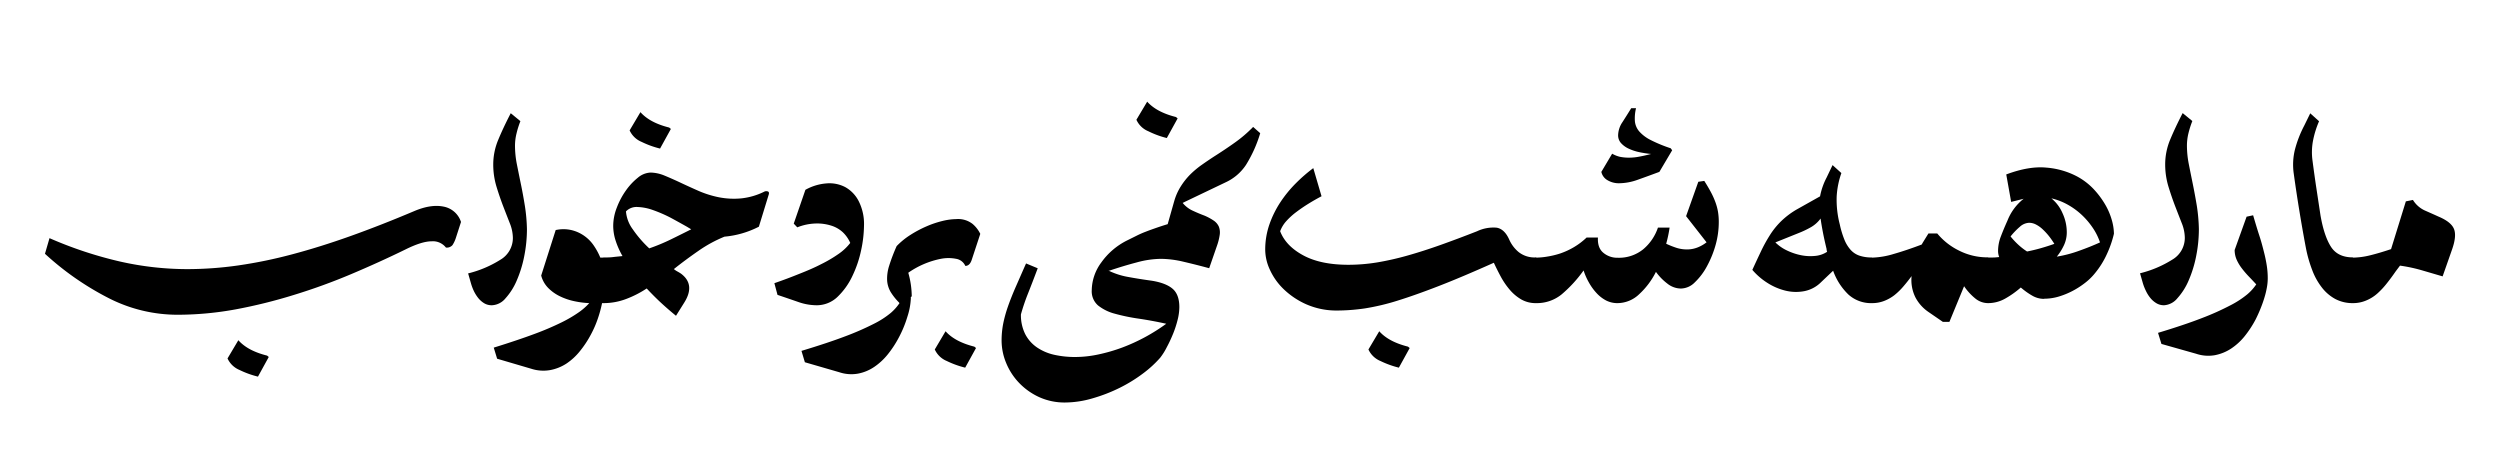 <svg id="Layer_1" data-name="Layer 1" xmlns="http://www.w3.org/2000/svg" xmlns:xlink="http://www.w3.org/1999/xlink" viewBox="0 0 800 150"><defs><clipPath id="clip-path"><rect width="800" height="150" style="fill:none"/></clipPath></defs><g style="clip-path:url(#clip-path)"><g style="clip-path:url(#clip-path)"><path d="M76.27,108.87q3,3.38,9.19,4.92l.54.45-3.45,6.28a29,29,0,0,1-5.92-2.14,7.24,7.24,0,0,1-3.82-3.68Z"/><path d="M59.89,86.12a115.75,115.75,0,0,0,16.33-1.18,149.2,149.2,0,0,0,17.25-3.55q8.91-2.36,18.61-5.82t20.43-8q5.36-2.28,9.41-1.46a7.27,7.27,0,0,1,5.6,4.92l-1.64,5.09a9.57,9.57,0,0,1-1.09,2.32,2.39,2.39,0,0,1-2.09.78,5.28,5.28,0,0,0-4.6-2q-3.14,0-8.42,2.64-8.37,4.09-17.33,7.87T94.1,94.36A164.48,164.48,0,0,1,75.4,99a103.6,103.6,0,0,1-18.7,1.72,48.45,48.45,0,0,1-21.47-5.09A91.73,91.73,0,0,1,14.39,81.21l1.45-5a127.66,127.66,0,0,0,22.66,7.5A98,98,0,0,0,59.89,86.12Zm97.55,11.56a4.65,4.65,0,0,1-2.5-.64,7.39,7.39,0,0,1-1.87-1.63,11.72,11.72,0,0,1-1.41-2.23,15.94,15.94,0,0,1-.95-2.51l-.91-3.18a35.18,35.18,0,0,0,10.32-4.37,8.06,8.06,0,0,0,4-7,13,13,0,0,0-1-4.73q-1-2.55-2.14-5.5c-.76-2-1.47-4.07-2.14-6.28a24.3,24.3,0,0,1-1-7,20.4,20.4,0,0,1,1.6-7.88q1.59-3.85,4-8.5l3.09,2.54a28.8,28.8,0,0,0-1.27,4.05,16.39,16.39,0,0,0-.46,3.78,31,31,0,0,0,.59,5.92c.4,2,.82,4.11,1.28,6.32s.88,4.52,1.27,6.92a54.91,54.91,0,0,1,.68,7.59,44.16,44.16,0,0,1-.86,8.6,37.67,37.67,0,0,1-2.41,7.83,20.23,20.23,0,0,1-3.6,5.69A5.93,5.93,0,0,1,157.44,97.68Zm1.64,17.11L158,111.24q7.63-2.37,13-4.37a90.43,90.43,0,0,0,8.83-3.77,41.56,41.56,0,0,0,5.55-3.28A19.49,19.49,0,0,0,188.56,97a28.74,28.74,0,0,1-4.64-.59,19.63,19.63,0,0,1-4.64-1.55,13.54,13.54,0,0,1-3.82-2.68,8.86,8.86,0,0,1-2.28-4l4.64-14.56a11.42,11.42,0,0,1,5,0,11.83,11.83,0,0,1,4.09,1.82,12,12,0,0,1,3.1,3.14,21,21,0,0,1,2.09,3.86h1.09A9.52,9.52,0,0,1,195,85.85a12,12,0,0,1,.46,3.91,14,14,0,0,1-.73,3.87A15.93,15.93,0,0,1,193.2,97h-.54a38.89,38.89,0,0,1-1.37,5,32.84,32.84,0,0,1-2.18,5,32.33,32.33,0,0,1-3.51,5.33,19.12,19.12,0,0,1-4.32,4,14.36,14.36,0,0,1-5.19,2.09A12.54,12.54,0,0,1,170,118Z"/><path d="M204.94,35.89q3,3.38,9.19,4.92l.55.45-3.46,6.28a29.16,29.16,0,0,1-5.91-2.14,7.23,7.23,0,0,1-3.83-3.68Z"/><path d="M216.32,101.05c-1.64-1.34-3.25-2.73-4.83-4.19s-3.09-3-4.55-4.55a32.83,32.83,0,0,1-6.59,3.37A20.28,20.28,0,0,1,193.2,97a9.73,9.73,0,0,1-1.68-3.27,13.35,13.35,0,0,1-.59-3.92,13.7,13.7,0,0,1,.59-4,10.71,10.71,0,0,1,1.68-3.42c1,0,2,0,3-.13s2-.2,3-.32A25.8,25.8,0,0,1,197,77a15.45,15.45,0,0,1-.77-4.78,16.1,16.1,0,0,1,1.13-5.73A24.35,24.35,0,0,1,200.26,61a19.77,19.77,0,0,1,3.86-4.14,6.71,6.71,0,0,1,4.1-1.64,12.24,12.24,0,0,1,4.5,1q2.42,1,5.14,2.28t5.78,2.63a32.42,32.42,0,0,0,6.42,2,24.89,24.89,0,0,0,7.05.36,21.6,21.6,0,0,0,7.6-2.23,1.58,1.58,0,0,1,1,0c.33.12.43.43.31.91l-3.18,10.37a29.72,29.72,0,0,1-11,3.19,42.48,42.48,0,0,0-8.42,4.6q-4,2.77-7.78,5.77a6.07,6.07,0,0,0,1.14.78c.39.21.77.44,1.13.68q4.65,3.47,1.1,9.19Zm-8.56-21.57a62,62,0,0,0,7-2.91q3.33-1.63,6.42-3.19c-.18-.12-.38-.24-.59-.36s-.41-.24-.59-.36q-2.55-1.45-5.42-3A43.81,43.81,0,0,0,209,67.24a16.13,16.13,0,0,0-5-1,4.68,4.68,0,0,0-3.69,1.41,11.15,11.15,0,0,0,2.18,5.73A36.82,36.82,0,0,0,207.76,79.48Zm53.42,18.2a17.85,17.85,0,0,1-5.6-1q-2.87-1-6.78-2.32l-1-3.74q4.19-1.45,8-3c2.55-1,4.88-2,7-3.1a42.41,42.41,0,0,0,5.55-3.27,16.48,16.48,0,0,0,3.73-3.51,10.59,10.59,0,0,0-2.37-3.41A9.68,9.68,0,0,0,266,72.2a15,15,0,0,0-5-.68,17.21,17.21,0,0,0-5.87,1.23L254,71.56l3.73-10.82a16.29,16.29,0,0,1,6.74-2.05,10.93,10.93,0,0,1,6,1.18,10.67,10.67,0,0,1,4.32,4.51,16.14,16.14,0,0,1,1.69,7.82,39.27,39.27,0,0,1-.91,7.83,36.11,36.11,0,0,1-2.82,8.32A22.36,22.36,0,0,1,268,95,9.58,9.58,0,0,1,261.18,97.68ZM287.84,97a2.39,2.39,0,0,1,1.46-2,2.19,2.19,0,0,1,2.18.27,21.75,21.75,0,0,1-1.09,6,36.29,36.29,0,0,1-2.82,6.83,33.29,33.29,0,0,1-3.5,5.32,19.83,19.83,0,0,1-4.33,4,13.82,13.82,0,0,1-5.18,2.14,12.17,12.17,0,0,1-6-.45l-11-3.19-1.09-3.64q8.46-2.55,14.06-4.68a87.4,87.4,0,0,0,9.14-4,28.16,28.16,0,0,0,5.37-3.46A15.55,15.55,0,0,0,287.84,97Z"/><path d="M302.58,106c2,2.25,5.07,3.88,9.2,4.92l.54.45-3.46,6.28a29.77,29.77,0,0,1-5.91-2.14,7.21,7.21,0,0,1-3.82-3.68Z"/><path d="M290.66,87.31a28.37,28.37,0,0,1,1.1,7.46,5.06,5.06,0,0,1-1.87,1.59,5.86,5.86,0,0,1-2.05.59,18.48,18.48,0,0,1-2.82-3.5,8.36,8.36,0,0,1-1.14-3.73,13.45,13.45,0,0,1,.64-4.64,57.76,57.76,0,0,1,2.41-6.33,23.81,23.81,0,0,1,4.42-3.59,36.26,36.26,0,0,1,5.14-2.73,31.41,31.41,0,0,1,5.14-1.73,19.74,19.74,0,0,1,4.41-.59,7.52,7.52,0,0,1,5.19,1.55,9.71,9.71,0,0,1,2.46,3.18L311,83c-.43,1.4-1.13,2.09-2.1,2.09a3.9,3.9,0,0,0-2.95-2.27,12.69,12.69,0,0,0-4.87,0,27.58,27.58,0,0,0-10.38,4.42ZM340.9,128.8a19.6,19.6,0,0,1-8.38-1.73,20.89,20.89,0,0,1-6.41-4.55,20.33,20.33,0,0,1-4.14-6.37,18.77,18.77,0,0,1-1.46-7.18,28.41,28.41,0,0,1,.5-5.33,41,41,0,0,1,1.5-5.46q1-2.87,2.46-6.23c1-2.25,2.09-4.79,3.37-7.65l3.73,1.55c-1.21,3.22-2.26,5.93-3.14,8.15a65.58,65.58,0,0,0-2.23,6.59,13.46,13.46,0,0,0,1.37,6.33,11.62,11.62,0,0,0,3.73,4.23,16,16,0,0,0,5.5,2.37,30.39,30.39,0,0,0,6.78.72,35.55,35.55,0,0,0,7.42-.82,54,54,0,0,0,7.64-2.22,58.86,58.86,0,0,0,7.37-3.37,59.59,59.59,0,0,0,6.69-4.23q-4.54-1-8.87-1.64a60.93,60.93,0,0,1-7.64-1.59,14.45,14.45,0,0,1-5.33-2.64,6,6,0,0,1-2-4.87A15.24,15.24,0,0,1,352.41,84a22.29,22.29,0,0,1,8.14-7l3.1-1.54a31,31,0,0,1,3-1.32c1-.4,2.11-.79,3.23-1.18s2.38-.81,3.78-1.23l2.09-7.37,2.09-.28a8.91,8.91,0,0,0,3.6,3.23c1.36.64,2.68,1.2,4,1.69a17.31,17.31,0,0,1,3,1.63,4.59,4.59,0,0,1,1.6,1.92,5.12,5.12,0,0,1,.27,2.59,18,18,0,0,1-.91,3.59l-2.46,7.1c-2.91-.79-5.67-1.48-8.28-2.09a32.11,32.11,0,0,0-7.28-.91A30.46,30.46,0,0,0,363.65,84q-4.47,1.18-9,2.73H355a23.76,23.76,0,0,0,6.1,1.91c2.3.43,4.79.82,7.46,1.19,3,.48,5.26,1.35,6.69,2.59s2.14,3.2,2.14,5.87a16.93,16.93,0,0,1-.55,4.05,32.6,32.6,0,0,1-1.45,4.46c-.61,1.48-1.26,2.91-2,4.27a20.09,20.09,0,0,1-2.14,3.42,35.37,35.37,0,0,1-5.46,5,47.66,47.66,0,0,1-7.46,4.6,51.39,51.39,0,0,1-8.65,3.36A31.56,31.56,0,0,1,340.9,128.8Z"/><path d="M367.1,32.53q3,3.36,9.19,4.91l.55.45-3.46,6.28A28.57,28.57,0,0,1,367.47,42a7.14,7.14,0,0,1-3.82-3.68Z"/><path d="M375.75,64.38a17.76,17.76,0,0,1,2.05-4.65,22,22,0,0,1,3-3.82,28.79,28.79,0,0,1,3.74-3.14q2-1.41,4.09-2.77,3.46-2.19,6.46-4.33A42,42,0,0,0,401,40.62l2.27,2a41.87,41.87,0,0,1-4.55,10.14,15.65,15.65,0,0,1-6.55,5.6l-14.47,6.92Z"/><path d="M441.36,106c2,2.25,5.06,3.88,9.19,4.92l.55.45-3.46,6.28a30.08,30.08,0,0,1-5.92-2.14,7.24,7.24,0,0,1-3.82-3.68Z"/><path d="M491.5,97a9.21,9.21,0,0,1-4.69-1.18,14.32,14.32,0,0,1-3.68-3.09,24.06,24.06,0,0,1-2.87-4.19c-.82-1.52-1.56-3-2.23-4.46q-10.18,4.56-17.65,7.46t-13.24,4.69a73,73,0,0,1-10.38,2.46,62.79,62.79,0,0,1-9.14.68,24,24,0,0,1-9.83-2.09,25,25,0,0,1-7.14-4.87,20.23,20.23,0,0,1-4.33-6.19A15.38,15.38,0,0,1,404.87,80a24.6,24.6,0,0,1,1.36-8.24,32.15,32.15,0,0,1,3.55-7.14,39.3,39.3,0,0,1,4.92-6,50.57,50.57,0,0,1,5.55-4.82l2.64,9q-2.1,1.1-4.14,2.36t-3.87,2.64a22.28,22.28,0,0,0-3.23,2.92,9.93,9.93,0,0,0-2,3.27c1.21,3.16,3.69,5.73,7.42,7.74s8.54,3,14.42,3a57,57,0,0,0,9.28-.77,91.57,91.57,0,0,0,9.65-2.19q5-1.41,10.51-3.37T472.66,74a12.16,12.16,0,0,1,6.28-1.14c1.64.28,3,1.54,4,3.78a11,11,0,0,0,3,4,8.16,8.16,0,0,0,5.55,1.73,9.06,9.06,0,0,1,1.78,3.51,14.69,14.69,0,0,1,.45,4,13.51,13.51,0,0,1-.64,3.86A10.82,10.82,0,0,1,491.5,97Z"/><path d="M535.09,48.09,531,55q-3.9,1.45-7,2.55a17.86,17.86,0,0,1-5.87,1.09,7,7,0,0,1-3.77-1A4.06,4.06,0,0,1,512.43,55l3.46-5.82a9.07,9.07,0,0,0,2.5,1,14.54,14.54,0,0,0,3.05.27,16.54,16.54,0,0,0,3.09-.32c1.16-.21,2.43-.5,3.83-.86a33.79,33.79,0,0,1-3.83-.59,15.16,15.16,0,0,1-3.41-1.14,7.51,7.51,0,0,1-2.41-1.77,3.69,3.69,0,0,1-.91-2.51,7.72,7.72,0,0,1,1.36-4.14c.91-1.42,1.86-2.92,2.83-4.5h1.54a13.65,13.65,0,0,0-.36,4.23,5.84,5.84,0,0,0,1.41,3.23,12.11,12.11,0,0,0,3.64,2.73,45.53,45.53,0,0,0,6.41,2.64Z"/><path d="M517.62,97a7.9,7.9,0,0,1-3.69-.86,11.27,11.27,0,0,1-3-2.32,17.28,17.28,0,0,1-2.45-3.37,19.85,19.85,0,0,1-1.73-3.91,41.85,41.85,0,0,1-7,7.64A12.58,12.58,0,0,1,491.5,97a9.61,9.61,0,0,1-1.68-3.32,13.58,13.58,0,0,1,0-7.92,9.7,9.7,0,0,1,1.68-3.32,22.07,22.07,0,0,0,3.55-.32,26.94,26.94,0,0,0,4.19-1,23.49,23.49,0,0,0,4.36-2,21.89,21.89,0,0,0,4.1-3.1h3.64c-.12,2.19.45,3.81,1.73,4.87a6.88,6.88,0,0,0,4.55,1.59,12.31,12.31,0,0,0,8.23-2.73,15.49,15.49,0,0,0,4.69-6.91h3.73A41.26,41.26,0,0,1,533.18,78a29.26,29.26,0,0,0,3.18,1.27,11,11,0,0,0,3.46.55,9.19,9.19,0,0,0,3.41-.64,11.71,11.71,0,0,0,2.87-1.64l-6.55-8.37,3.91-11,1.91-.28c.85,1.34,1.56,2.55,2.14,3.64a24.72,24.72,0,0,1,1.41,3.14,17.42,17.42,0,0,1,.82,3,19.67,19.67,0,0,1,.27,3.37,27.18,27.18,0,0,1-1,7.28,32.37,32.37,0,0,1-2.78,6.87,20.34,20.34,0,0,1-3.87,5.14,6.4,6.4,0,0,1-4.41,2,7,7,0,0,1-4.41-1.59A17.49,17.49,0,0,1,529.9,87a24.6,24.6,0,0,1-5.37,7.15A10.08,10.08,0,0,1,517.62,97Zm81.44,0a10.8,10.8,0,0,1-7.55-2.73,19.76,19.76,0,0,1-4.91-7.64l-3.83,3.64a10.39,10.39,0,0,1-5.46,2.91,14.13,14.13,0,0,1-6-.18,19.2,19.2,0,0,1-5.78-2.5,21.35,21.35,0,0,1-4.78-4.14c.91-2,1.81-3.93,2.69-5.78a48.2,48.2,0,0,1,2.86-5.23A24.52,24.52,0,0,1,570,70.75a25.48,25.48,0,0,1,5.14-3.83l7.28-4.09a21.43,21.43,0,0,1,2.09-6l1.91-4,2.82,2.55a27.2,27.2,0,0,0-1.5,7.41,31.48,31.48,0,0,0,1,9.06,29.68,29.68,0,0,0,1.46,4.82,11.09,11.09,0,0,0,2,3.28A6.64,6.64,0,0,0,595,81.8a12.11,12.11,0,0,0,4,.59,9.52,9.52,0,0,1,1.82,3.46,12,12,0,0,1,.46,3.91,14,14,0,0,1-.73,3.87A15.93,15.93,0,0,1,599.06,97ZM584.68,80.57a3,3,0,0,1-.18-.91c-.48-2-.88-3.79-1.18-5.37s-.55-3-.73-4.36a10,10,0,0,1-3.09,2.77,29.57,29.57,0,0,1-3.92,1.87l-7.46,3a13.34,13.34,0,0,0,3.73,2.59,19,19,0,0,0,4.51,1.51,15,15,0,0,0,4.5.22,8.26,8.26,0,0,0,3.82-1.32ZM599.06,97a10.81,10.81,0,0,1-1.68-3.36,13.28,13.28,0,0,1,0-7.83,10.86,10.86,0,0,1,1.68-3.37A25.82,25.82,0,0,0,606,81.26q4-1.14,8.92-3a2,2,0,0,0,.27-.46l1.91-3.09h2.82a20.9,20.9,0,0,0,6.83,5.41,20.09,20.09,0,0,0,9.46,2.23A9.52,9.52,0,0,1,638,85.85a12.59,12.59,0,0,1,.46,3.91,14.33,14.33,0,0,1-.73,3.87A15.93,15.93,0,0,1,636.19,97a6.44,6.44,0,0,1-4-1.41,18.06,18.06,0,0,1-3.68-4L623.81,103h-2.09l-4.64-3.19a12.91,12.91,0,0,1-4.14-4.64,12.5,12.5,0,0,1-1.23-6.82c-.85,1.15-1.73,2.26-2.64,3.32a20.72,20.72,0,0,1-2.86,2.78A13.08,13.08,0,0,1,603,96.27,10.54,10.54,0,0,1,599.06,97Zm55-1.36a7.46,7.46,0,0,1-3.69-1A22.89,22.89,0,0,1,646.66,92a29.39,29.39,0,0,1-5,3.55A11.1,11.1,0,0,1,636.19,97a12.69,12.69,0,0,1-1.5-3.14,13.83,13.83,0,0,1-.68-3.73,13.49,13.49,0,0,1,.41-4,10.57,10.57,0,0,1,1.77-3.73c.49,0,1,0,1.64,0s1.24-.08,1.91-.14a5.64,5.64,0,0,1-.36-1.91,13,13,0,0,1,.86-4.6c.58-1.54,1.29-3.26,2.14-5.14a16.58,16.58,0,0,1,5.19-7l-4,1L642,55.82q7.29-2.73,12.88-2.18a25.33,25.33,0,0,1,9.78,2.82A21,21,0,0,1,670,60.55a27.67,27.67,0,0,1,3.64,4.87,21.38,21.38,0,0,1,2.14,5,16.8,16.8,0,0,1,.68,4.37,33.4,33.4,0,0,1-2.27,6.55,27.21,27.21,0,0,1-3.73,6,18.3,18.3,0,0,1-3.19,3.14,26.45,26.45,0,0,1-4.09,2.64,25.34,25.34,0,0,1-4.51,1.82A16.42,16.42,0,0,1,654,95.59ZM643.38,75.66a24.41,24.41,0,0,0,2.41,2.59,20.2,20.2,0,0,0,2.87,2.23c1.51-.3,3-.66,4.5-1.09s2.9-.88,4.23-1.36a25.3,25.3,0,0,0-1.68-2.42,20.09,20.09,0,0,0-2-2.18,9.24,9.24,0,0,0-2.14-1.55,4.82,4.82,0,0,0-2.22-.59,4.69,4.69,0,0,0-3,1.28A22.56,22.56,0,0,0,643.38,75.66ZM672,77.57a19,19,0,0,0-2.36-4.73,24.26,24.26,0,0,0-3.55-4.14,22.89,22.89,0,0,0-4.46-3.23,19.85,19.85,0,0,0-5.19-2A12.43,12.43,0,0,1,660,68.2a14.58,14.58,0,0,1,1.37,6.09,9.76,9.76,0,0,1-.87,4.1,17.38,17.38,0,0,1-2.32,3.73,39,39,0,0,0,7-1.82Q668.86,79,672,77.57Zm20.48,20.11A4.65,4.65,0,0,1,690,97a7.39,7.39,0,0,1-1.87-1.63,10.81,10.81,0,0,1-1.41-2.23,16,16,0,0,1-1-2.51l-.91-3.18a35.25,35.25,0,0,0,10.33-4.37,8.06,8.06,0,0,0,4-7,13,13,0,0,0-1-4.73q-1-2.55-2.14-5.5c-.76-2-1.47-4.07-2.14-6.28a24.3,24.3,0,0,1-1-7,20.58,20.58,0,0,1,1.59-7.88q1.6-3.85,4-8.5l3.1,2.54a30.27,30.27,0,0,0-1.28,4.05,16.93,16.93,0,0,0-.45,3.78,31,31,0,0,0,.59,5.92c.39,2,.82,4.11,1.27,6.32s.88,4.52,1.28,6.92a54.91,54.91,0,0,1,.68,7.59,44.16,44.16,0,0,1-.86,8.6,37.67,37.67,0,0,1-2.41,7.83,20.23,20.23,0,0,1-3.6,5.69A6,6,0,0,1,692.52,97.68Zm-.82,12.38-1.09-3.55q8.46-2.55,14.06-4.73a83.61,83.61,0,0,0,9.14-4.1,29.54,29.54,0,0,0,5.37-3.5A15.55,15.55,0,0,0,722,91c-.73-.79-1.5-1.61-2.32-2.46a29.37,29.37,0,0,1-2.27-2.64,13.77,13.77,0,0,1-1.69-2.82,7.69,7.69,0,0,1-.63-3.09l3.82-10.65,2.09-.45c.73,2.48,1.38,4.67,2,6.55s1.06,3.59,1.45,5.14a44.45,44.45,0,0,1,.91,4.37,26.47,26.47,0,0,1,.32,4.23,16.81,16.81,0,0,1-.27,2.77,26.93,26.93,0,0,1-.82,3.37c-.36,1.18-.79,2.37-1.27,3.55s-1,2.32-1.55,3.41a33.38,33.38,0,0,1-3.5,5.33,19.09,19.09,0,0,1-4.33,3.95,14.33,14.33,0,0,1-5.18,2.1,12.17,12.17,0,0,1-6-.46ZM752.94,97a11.74,11.74,0,0,1-5.64-1.32A13.57,13.57,0,0,1,743,92a20.88,20.88,0,0,1-3.1-5.6,41.6,41.6,0,0,1-2-7q-1.09-5.73-2.1-11.92T734,55.55a20.12,20.12,0,0,1,.37-7.65,36.19,36.19,0,0,1,3-7.73l1.91-3.91,2.82,2.54a29.62,29.62,0,0,0-1.91,6.1,19.67,19.67,0,0,0-.18,6.55q.63,4.83,1.23,8.78T742.57,69c.78,4.43,1.91,7.76,3.36,10s3.79,3.36,7,3.36a10.32,10.32,0,0,1,1.73,3.46,12.59,12.59,0,0,1,.46,3.91,15.11,15.11,0,0,1-.69,3.87A14.05,14.05,0,0,1,752.94,97Zm0,0a10.81,10.81,0,0,1-1.68-3.36,13.28,13.28,0,0,1,0-7.83,10.86,10.86,0,0,1,1.68-3.37,24,24,0,0,0,5.42-.72q3-.73,6.78-2l4.73-15.28,2.27-.46A8.68,8.68,0,0,0,776,67.38c1.52.67,2.95,1.3,4.28,1.91q4.1,1.72,5,4c.6,1.49.39,3.68-.64,6.6l-3,8.55-6.83-2A49.73,49.73,0,0,0,768,85l-1.37,1.82q-1.37,2-2.82,3.82a24.9,24.9,0,0,1-3,3.23,12.6,12.6,0,0,1-3.5,2.23A10.71,10.71,0,0,1,752.94,97Z"/></g></g></svg>